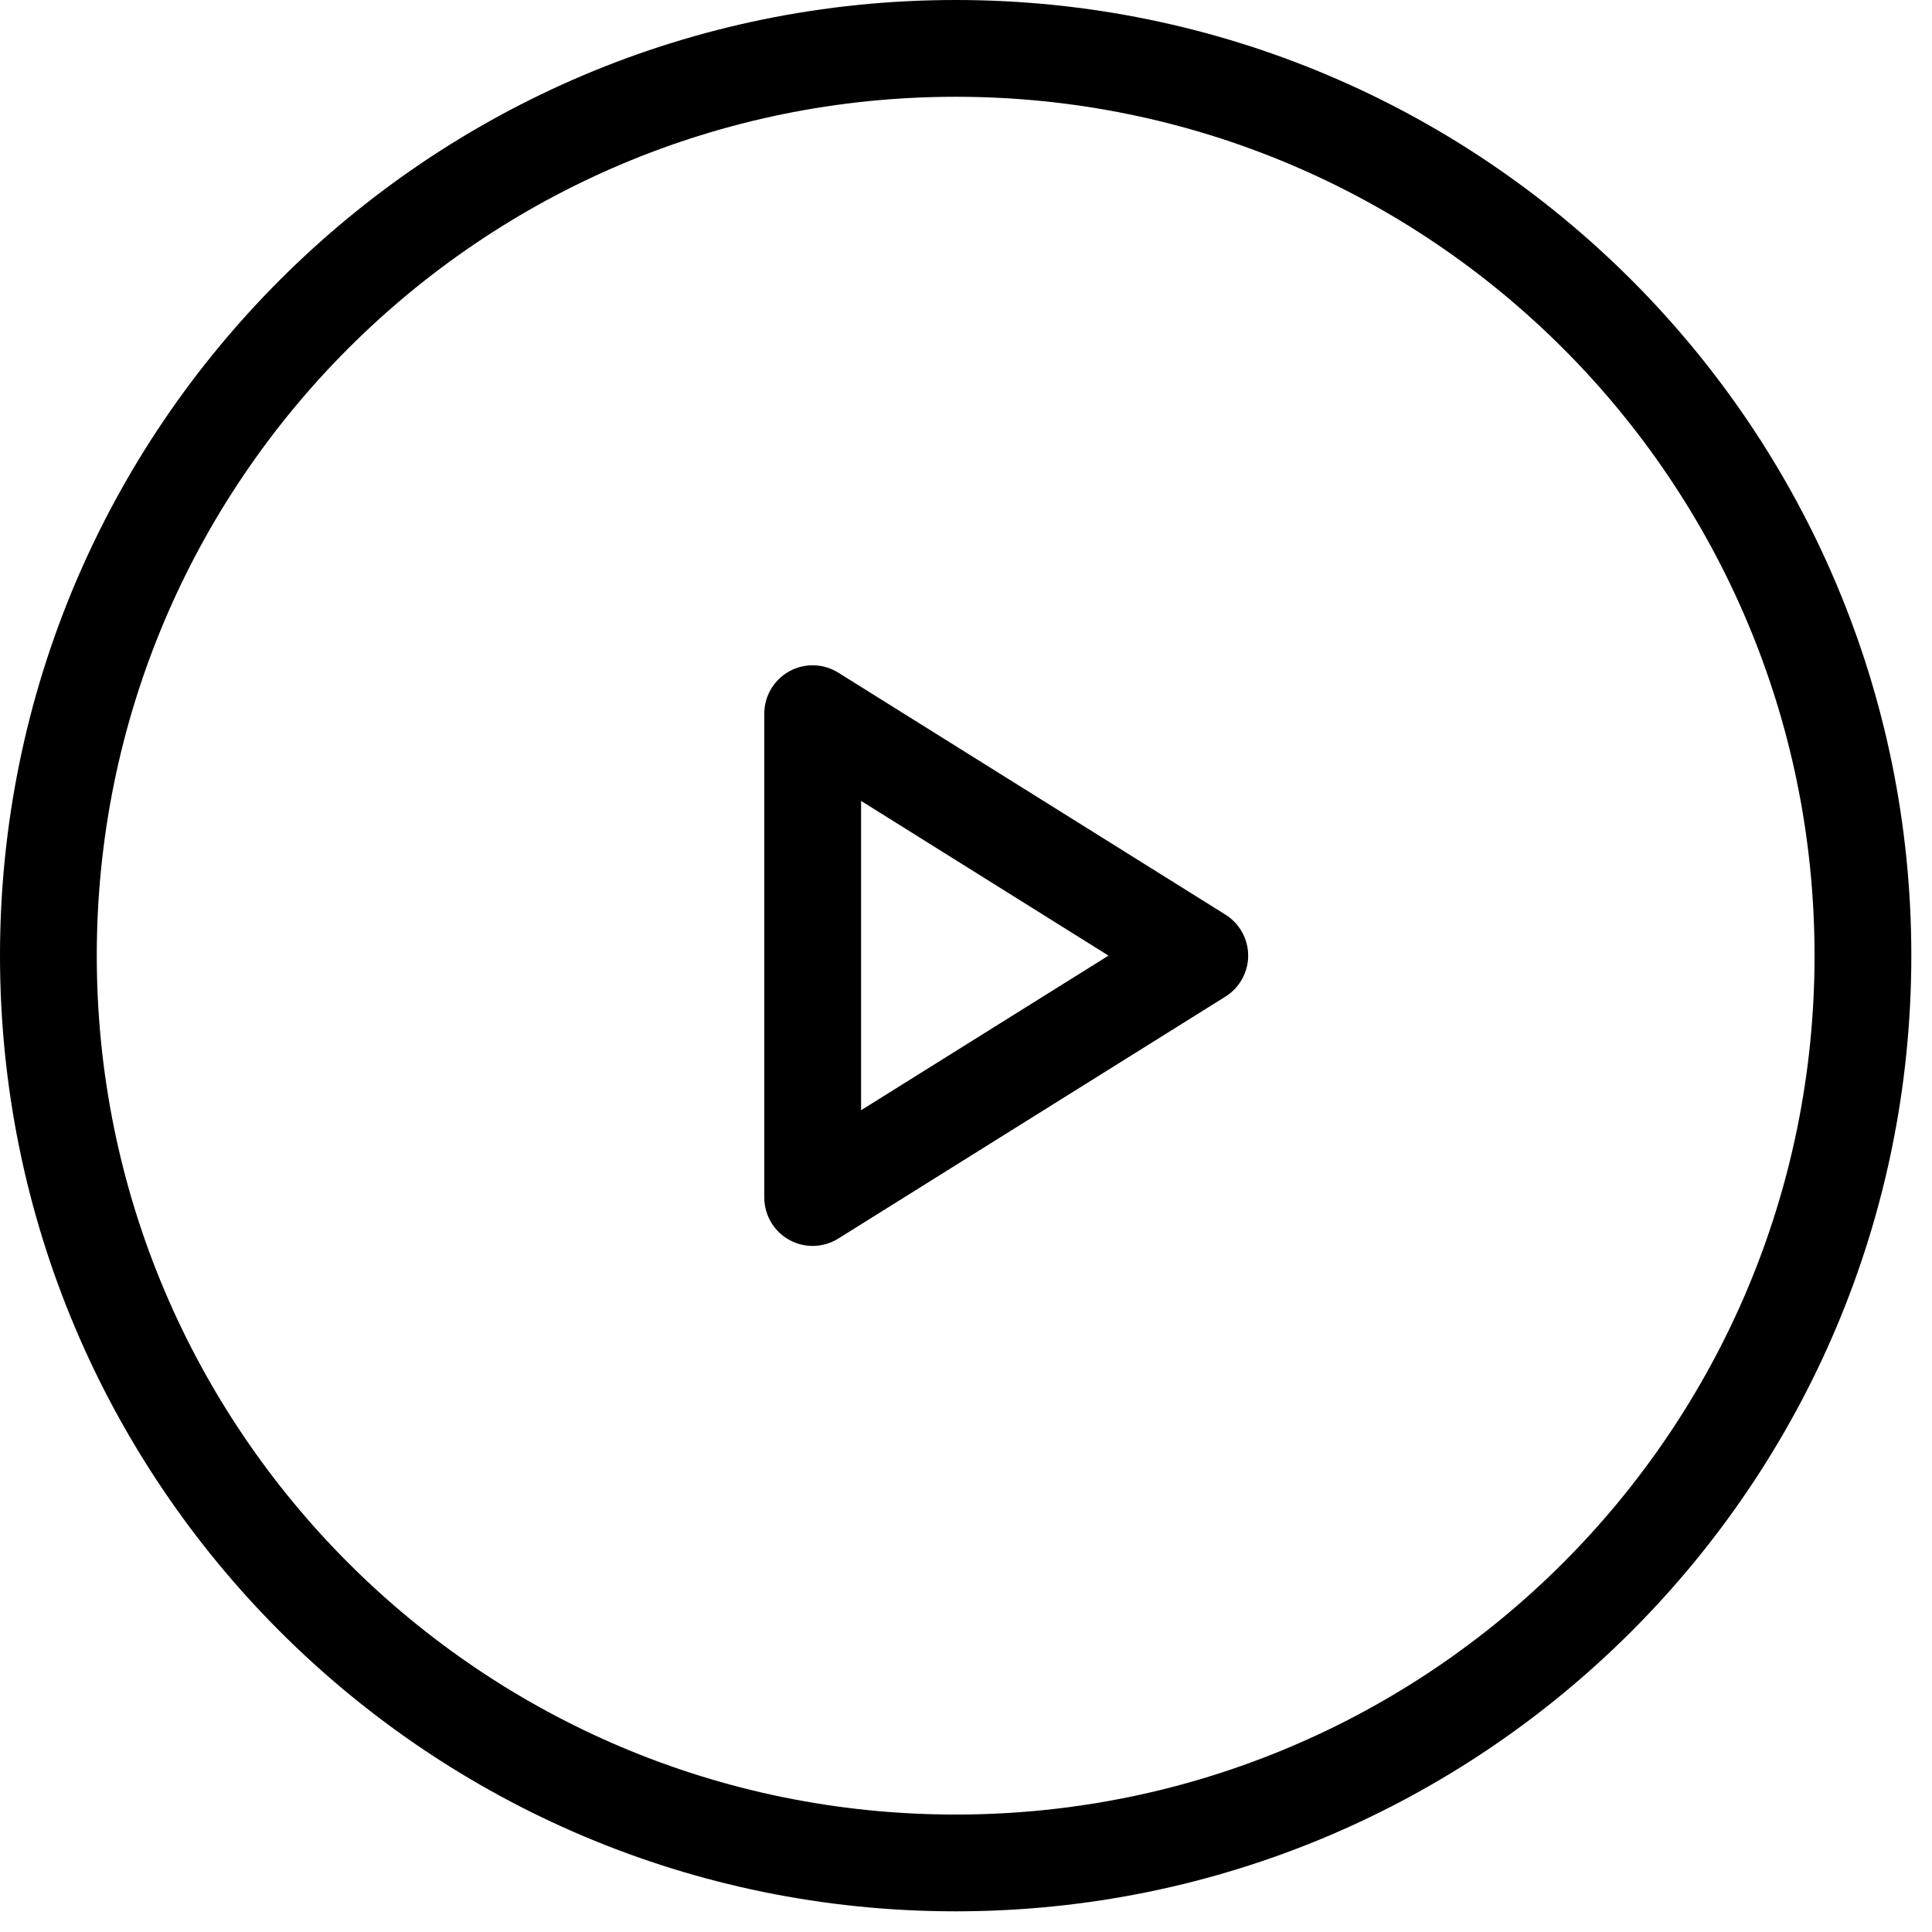 <svg width="77" height="77" viewBox="0 0 77 77" fill="none" xmlns="http://www.w3.org/2000/svg">
<path d="M72.319 38.088C72.319 19.183 56.993 3.857 38.088 3.857C19.183 3.857 3.857 19.183 3.857 38.088C3.857 56.993 19.183 72.319 38.088 72.319C56.993 72.319 72.319 56.993 72.319 38.088ZM76.176 38.088C76.176 59.124 59.124 76.176 38.088 76.176C17.053 76.176 7.45476e-07 59.124 0 38.088C0 17.053 17.053 0 38.088 0C59.124 7.45499e-07 76.176 17.053 76.176 38.088Z" fill="black"/>
<path d="M31.455 26.756C32.068 26.417 32.816 26.438 33.41 26.809L48.838 36.451C49.402 36.804 49.746 37.421 49.746 38.086C49.746 38.751 49.402 39.368 48.838 39.721L33.41 49.363C32.816 49.734 32.068 49.755 31.455 49.416C30.842 49.076 30.461 48.43 30.461 47.729V28.444C30.461 27.742 30.842 27.096 31.455 26.756ZM34.318 44.248L44.179 38.086L34.318 31.92V44.248Z" fill="black"/>
</svg>
